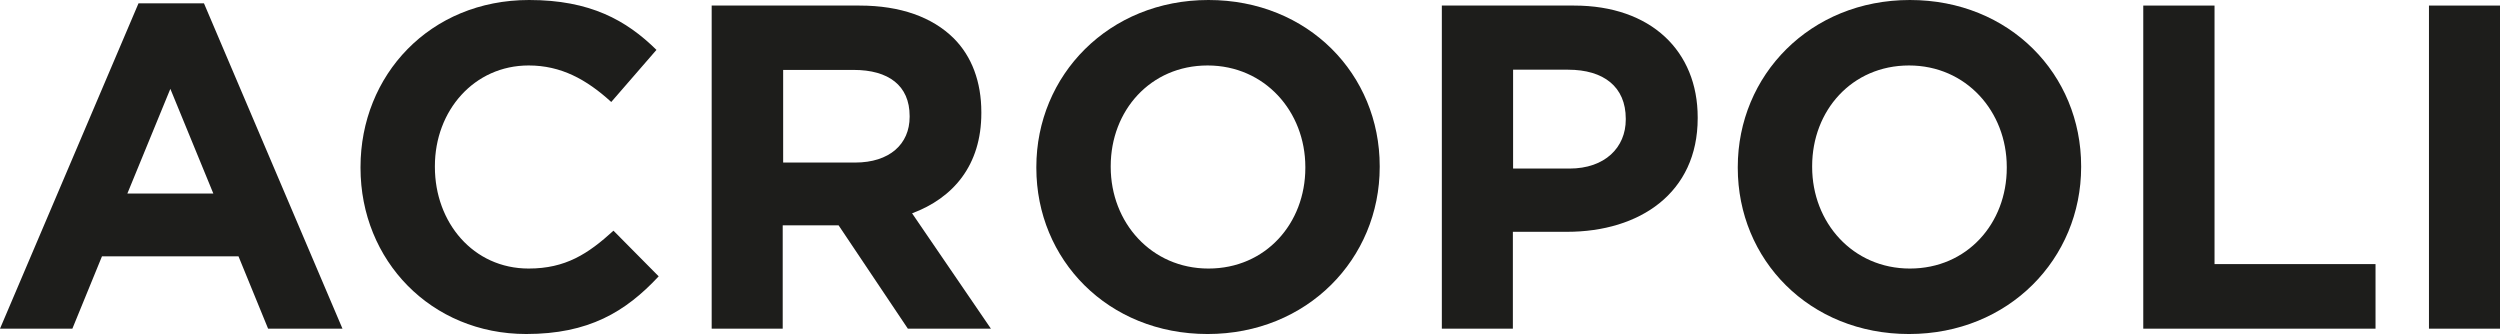 <svg xmlns="http://www.w3.org/2000/svg" id="Layer_2" viewBox="0 0 112.27 15.01"><g id="Layer_1-2"><g><path d="M6.22,.15h2.94l6.22,14.61h-3.34l-1.33-3.25H4.58l-1.33,3.25H0L6.22,.15Zm3.36,8.54l-1.93-4.7-1.93,4.7h3.86Z" style="fill:#1d1d1b;"></path><path d="M16.19,7.54v-.04c0-4.12,3.11-7.5,7.57-7.5,2.74,0,4.37,.91,5.72,2.24l-2.03,2.34c-1.12-1.02-2.26-1.64-3.71-1.64-2.45,0-4.21,2.03-4.21,4.52v.04c0,2.49,1.72,4.56,4.21,4.56,1.66,0,2.67-.66,3.81-1.7l2.03,2.05c-1.49,1.6-3.15,2.59-5.95,2.59-4.27,0-7.44-3.3-7.44-7.46Z" style="fill:#1d1d1b;"></path><path d="M31.97,.25h6.63c1.84,0,3.27,.52,4.23,1.47,.81,.81,1.24,1.95,1.24,3.32v.04c0,2.34-1.26,3.81-3.11,4.5l3.54,5.18h-3.73l-3.11-4.64h-2.51v4.64h-3.19V.25Zm6.43,7.05c1.55,0,2.45-.83,2.45-2.05v-.04c0-1.37-.95-2.07-2.51-2.07h-3.17V7.3h3.23Z" style="fill:#1d1d1b;"></path><path d="M46.54,7.54v-.04c0-4.12,3.25-7.5,7.73-7.5s7.69,3.34,7.69,7.46v.04c0,4.12-3.25,7.5-7.73,7.5s-7.69-3.34-7.69-7.46Zm12.08,0v-.04c0-2.49-1.82-4.56-4.39-4.56s-4.35,2.03-4.35,4.52v.04c0,2.49,1.82,4.56,4.39,4.56s4.35-2.03,4.35-4.52Z" style="fill:#1d1d1b;"></path><path d="M64.76,.25h5.93c3.46,0,5.55,2.05,5.55,5.02v.04c0,3.36-2.61,5.1-5.87,5.1h-2.43v4.35h-3.19V.25Zm5.72,7.32c1.6,0,2.53-.95,2.53-2.2v-.04c0-1.43-.99-2.2-2.59-2.2h-2.47V7.57h2.53Z" style="fill:#1d1d1b;"></path><path d="M78.04,7.54v-.04c0-4.12,3.25-7.5,7.73-7.5s7.69,3.34,7.69,7.46v.04c0,4.12-3.25,7.5-7.73,7.5s-7.69-3.34-7.69-7.46Zm12.08,0v-.04c0-2.49-1.82-4.56-4.39-4.56s-4.35,2.03-4.35,4.52v.04c0,2.49,1.82,4.56,4.39,4.56s4.35-2.03,4.35-4.52Z" style="fill:#1d1d1b;"></path><path d="M96.26,.25h3.19V11.86h7.23v2.9h-10.43V.25Z" style="fill:#1d1d1b;"></path><path d="M109.08,.25h3.19V14.76h-3.19V.25Z" style="fill:#1d1d1b;"></path></g></g></svg>